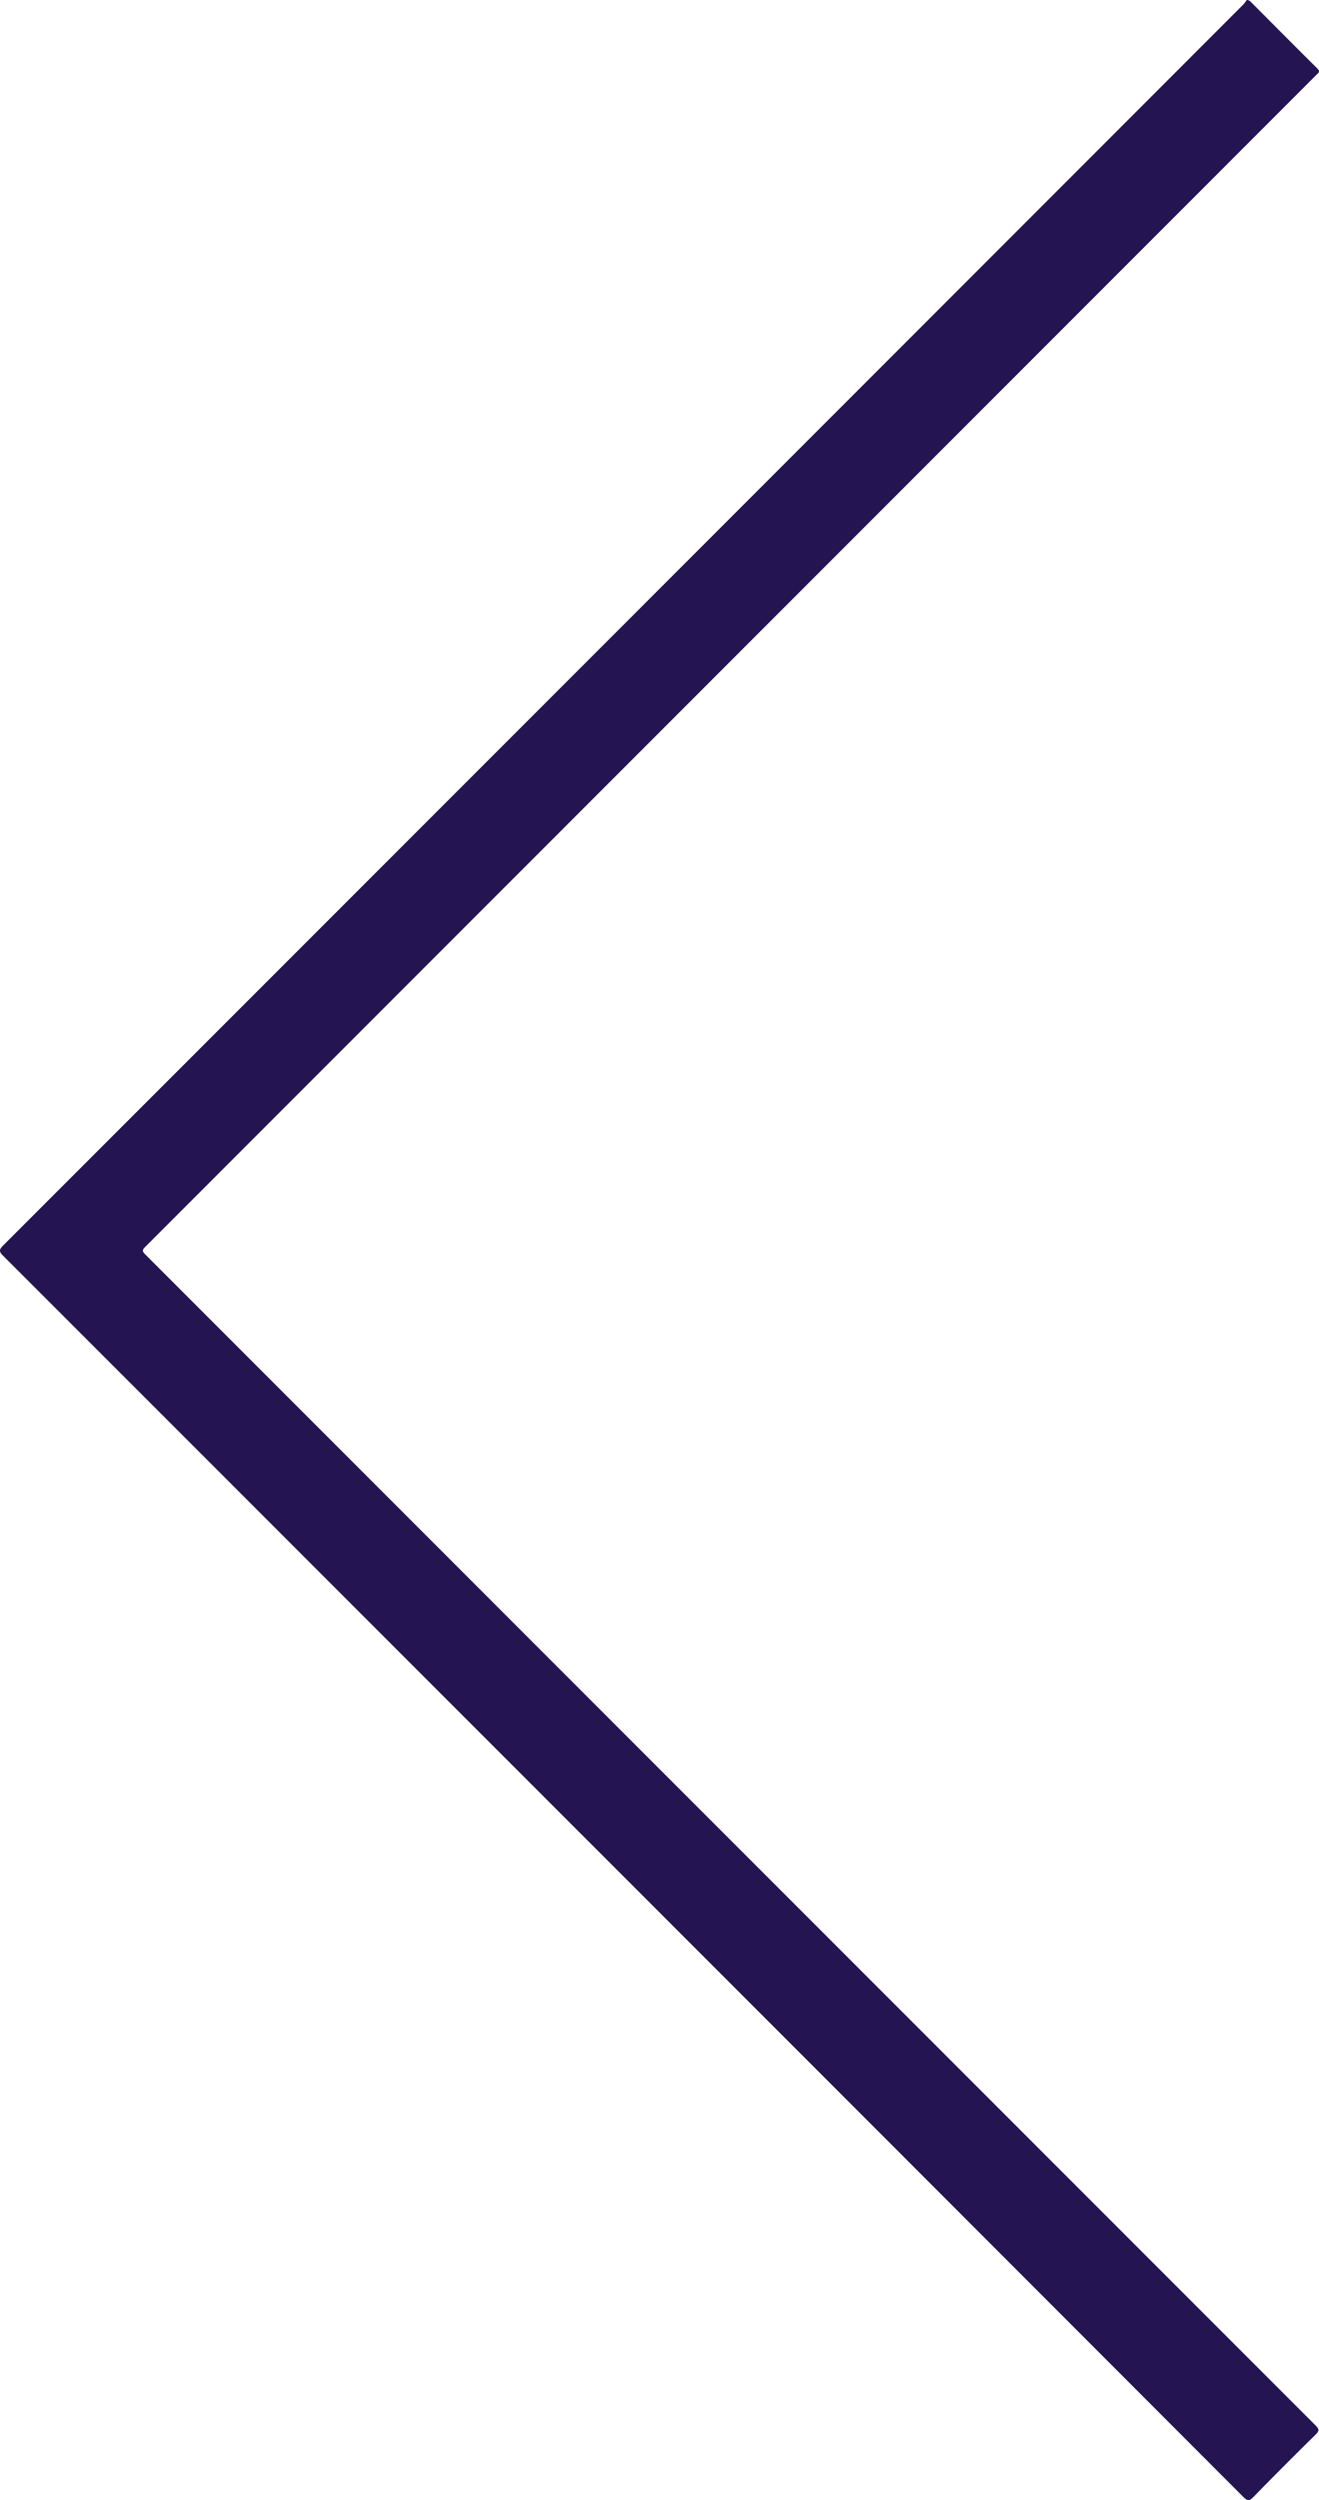 <svg xmlns="http://www.w3.org/2000/svg" xmlns:xlink="http://www.w3.org/1999/xlink" width="599.449" height="1135.615" viewBox="0 0 599.449 1135.615">
  <defs>
    <clipPath id="clip-path">
      <rect id="Rectángulo_148" data-name="Rectángulo 148" width="599.449" height="1135.615" transform="translate(0 0.005)" fill="none"/>
    </clipPath>
  </defs>
  <g id="Grupo_517" data-name="Grupo 517" transform="translate(0 -0.005)">
    <g id="Grupo_517-2" data-name="Grupo 517" clip-path="url(#clip-path)">
      <path id="Trazado_3479" data-name="Trazado 3479" d="M566.6,0a2.722,2.722,0,0,1,2.06,1.058c10,10.029,19.971,20.1,30.039,30.061,1.5,1.485.41,2.046-.449,2.9Q569.62,62.667,540.988,91.307L66.761,565.63c-2.468,2.467-2.467,2.467.079,5.014q265.482,265.536,531,531.034c1.631,1.63,1.889,2.436.095,4.2q-14.275,14.006-28.246,28.319c-1.756,1.8-2.675,1.982-4.58.075Q411.386,980.345,257.548,826.536,129.493,698.45,1.4,570.405c-1.809-1.808-1.905-2.718-.034-4.589Q283.26,283.993,565.047,2.059A15.691,15.691,0,0,0,566.6,0" fill="#241552"/>
    </g>
  </g>
</svg>